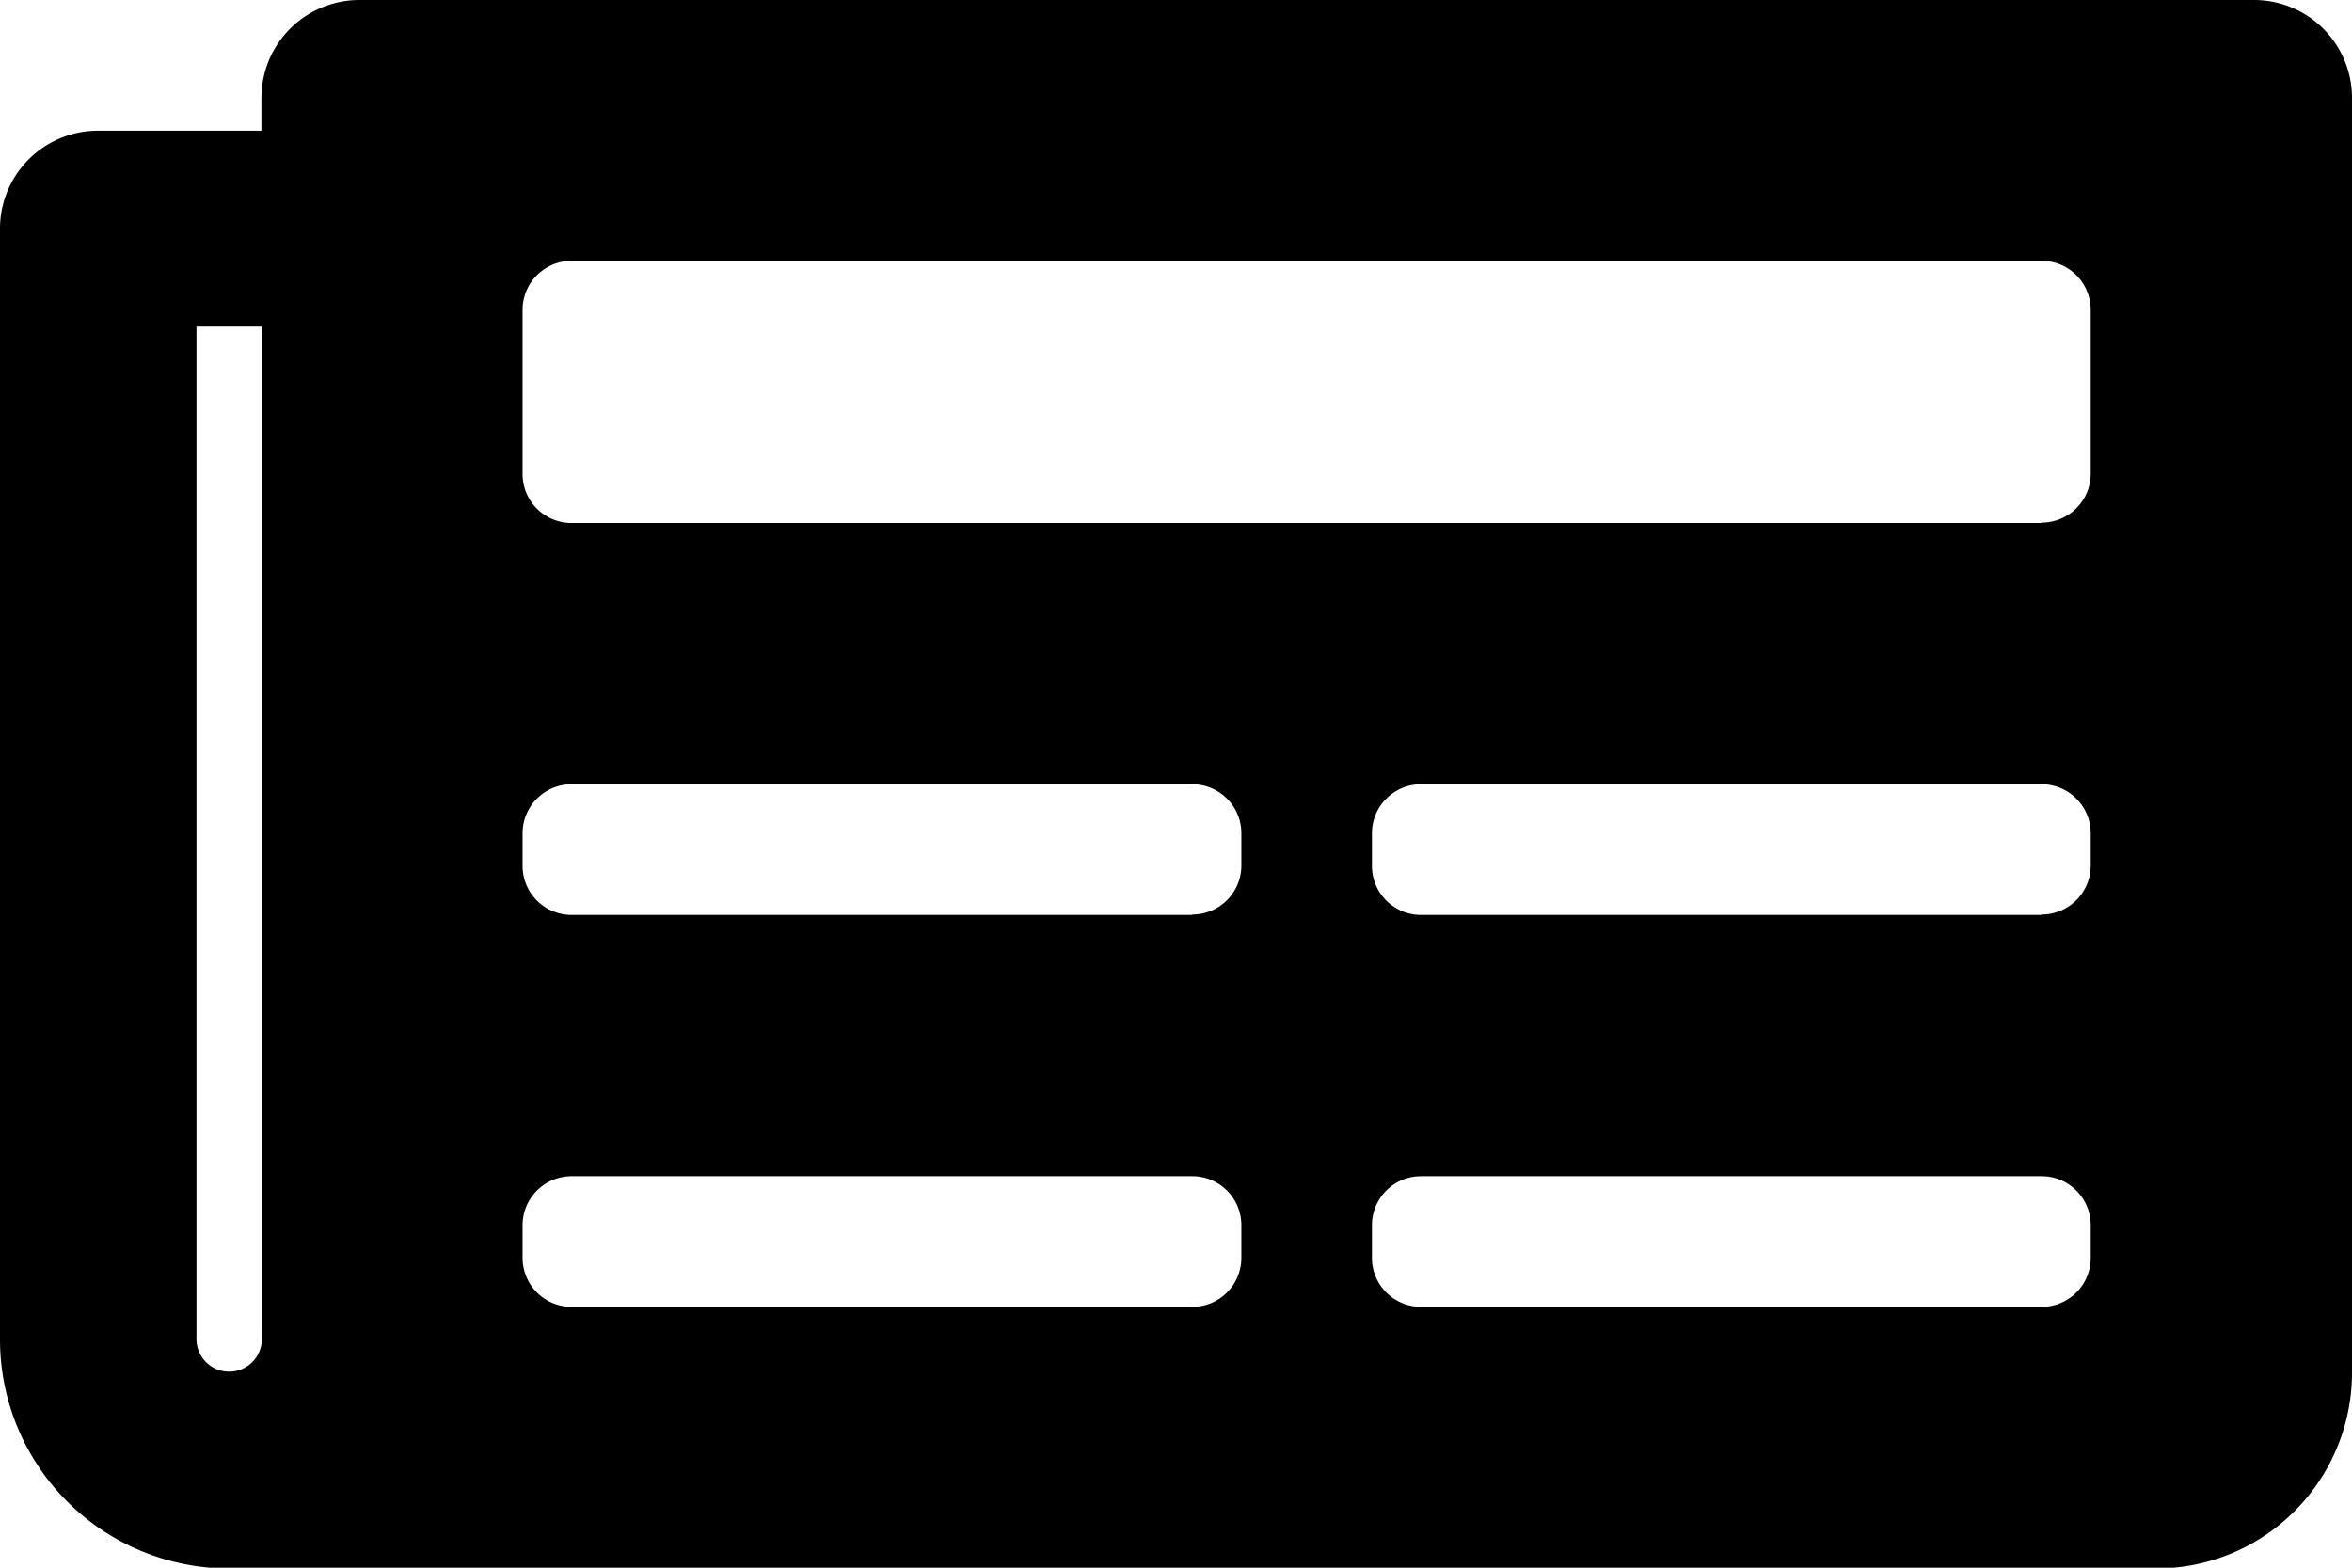 <?xml version="1.0" encoding="UTF-8"?> <svg xmlns="http://www.w3.org/2000/svg" width="17.454" height="11.636" viewBox="0 0 17.454 11.636"><path id="Icon_awesome-newspaper" data-name="Icon awesome-newspaper" d="M16.727,4.5H2.667a.727.727,0,0,0-.727.727V5.47H.727A.727.727,0,0,0,0,6.2v8.242a1.7,1.7,0,0,0,1.7,1.7H16a1.454,1.454,0,0,0,1.454-1.454V5.227A.727.727,0,0,0,16.727,4.5ZM1.7,14.681a.242.242,0,0,1-.242-.242V6.924h.485v7.515A.242.242,0,0,1,1.7,14.681ZM8.848,14.2H4.242a.364.364,0,0,1-.364-.364v-.242a.364.364,0,0,1,.364-.364H8.848a.364.364,0,0,1,.364.364v.242A.364.364,0,0,1,8.848,14.2Zm6.3,0H10.545a.364.364,0,0,1-.364-.364v-.242a.364.364,0,0,1,.364-.364h4.606a.364.364,0,0,1,.364.364v.242A.364.364,0,0,1,15.151,14.2Zm-6.3-2.909H4.242a.364.364,0,0,1-.364-.364v-.242a.364.364,0,0,1,.364-.364H8.848a.364.364,0,0,1,.364.364v.242A.364.364,0,0,1,8.848,11.288Zm6.3,0H10.545a.364.364,0,0,1-.364-.364v-.242a.364.364,0,0,1,.364-.364h4.606a.364.364,0,0,1,.364.364v.242A.364.364,0,0,1,15.151,11.288Zm0-2.909H4.242a.364.364,0,0,1-.364-.364V6.8a.364.364,0,0,1,.364-.364H15.151a.364.364,0,0,1,.364.364V8.015A.364.364,0,0,1,15.151,8.379Z" transform="translate(0 -4.5)"></path></svg> 